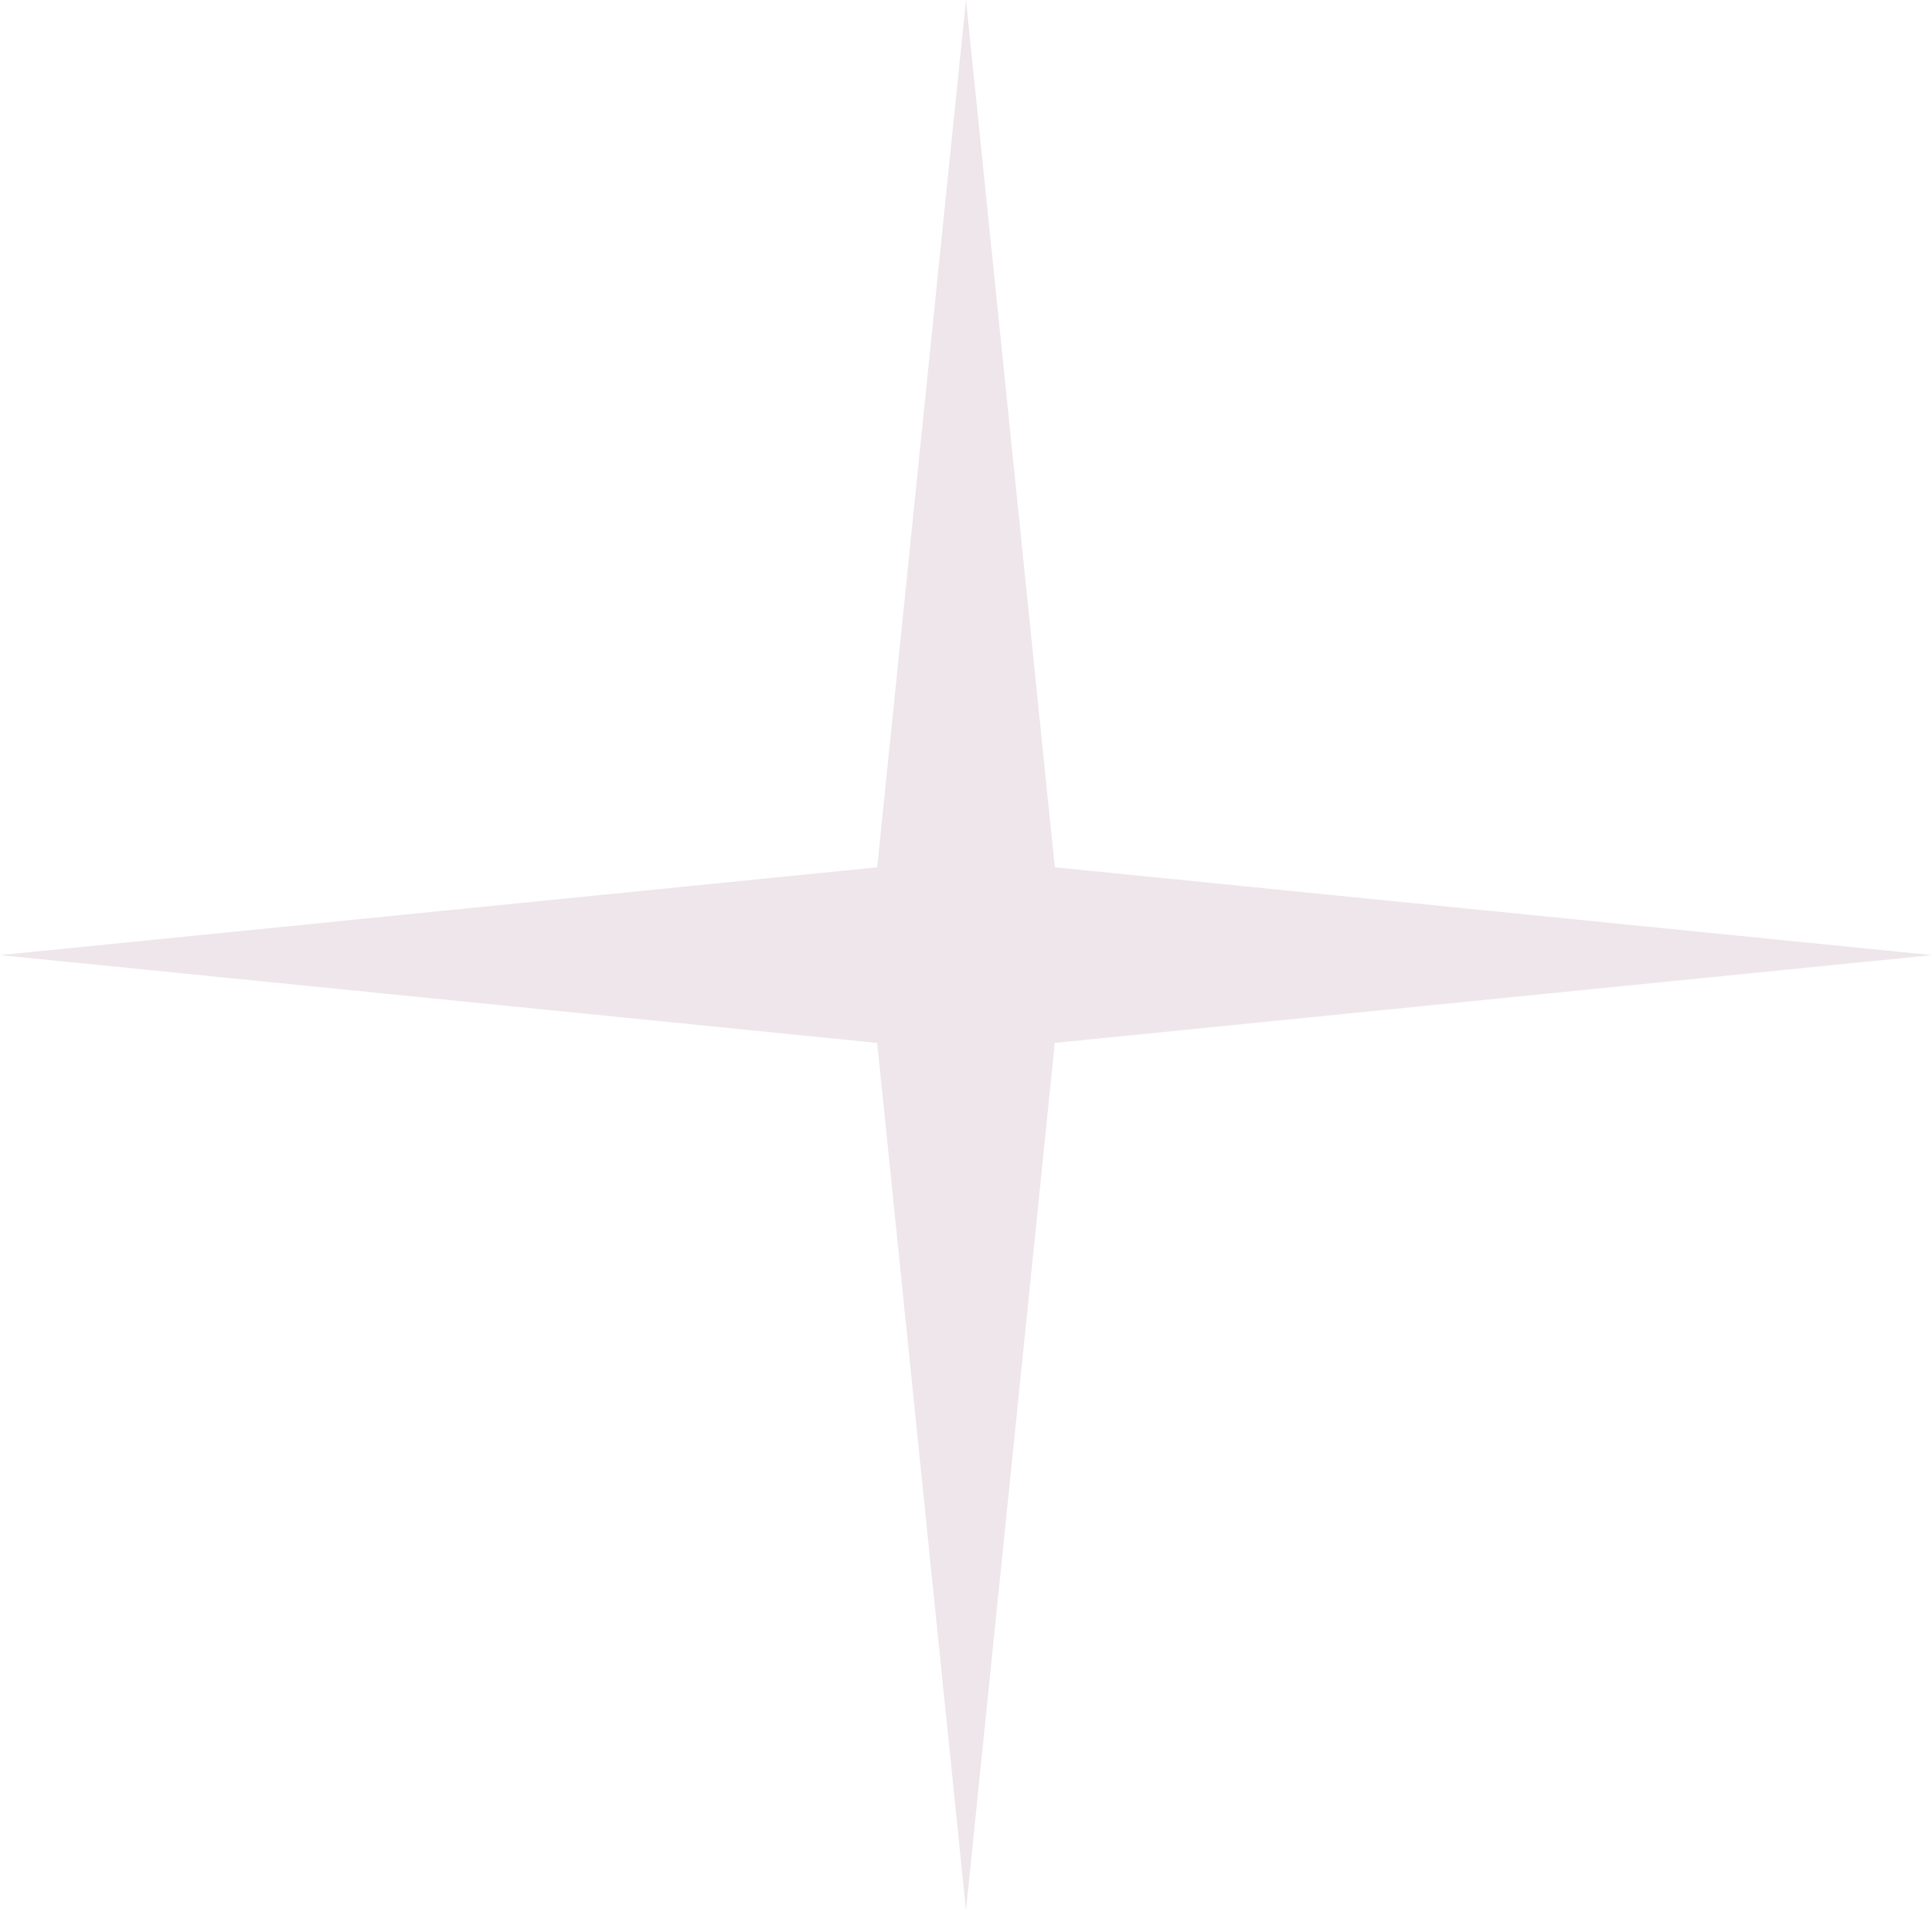 <?xml version="1.0" encoding="UTF-8"?> <svg xmlns="http://www.w3.org/2000/svg" width="87" height="86" viewBox="0 0 87 86" fill="none"> <path opacity="0.9" d="M43.5 0L47.499 39.047L87 43L47.499 46.953L43.5 86L39.501 46.953L0 43L39.501 39.047L43.5 0Z" fill="#ECE3E8"></path> </svg> 